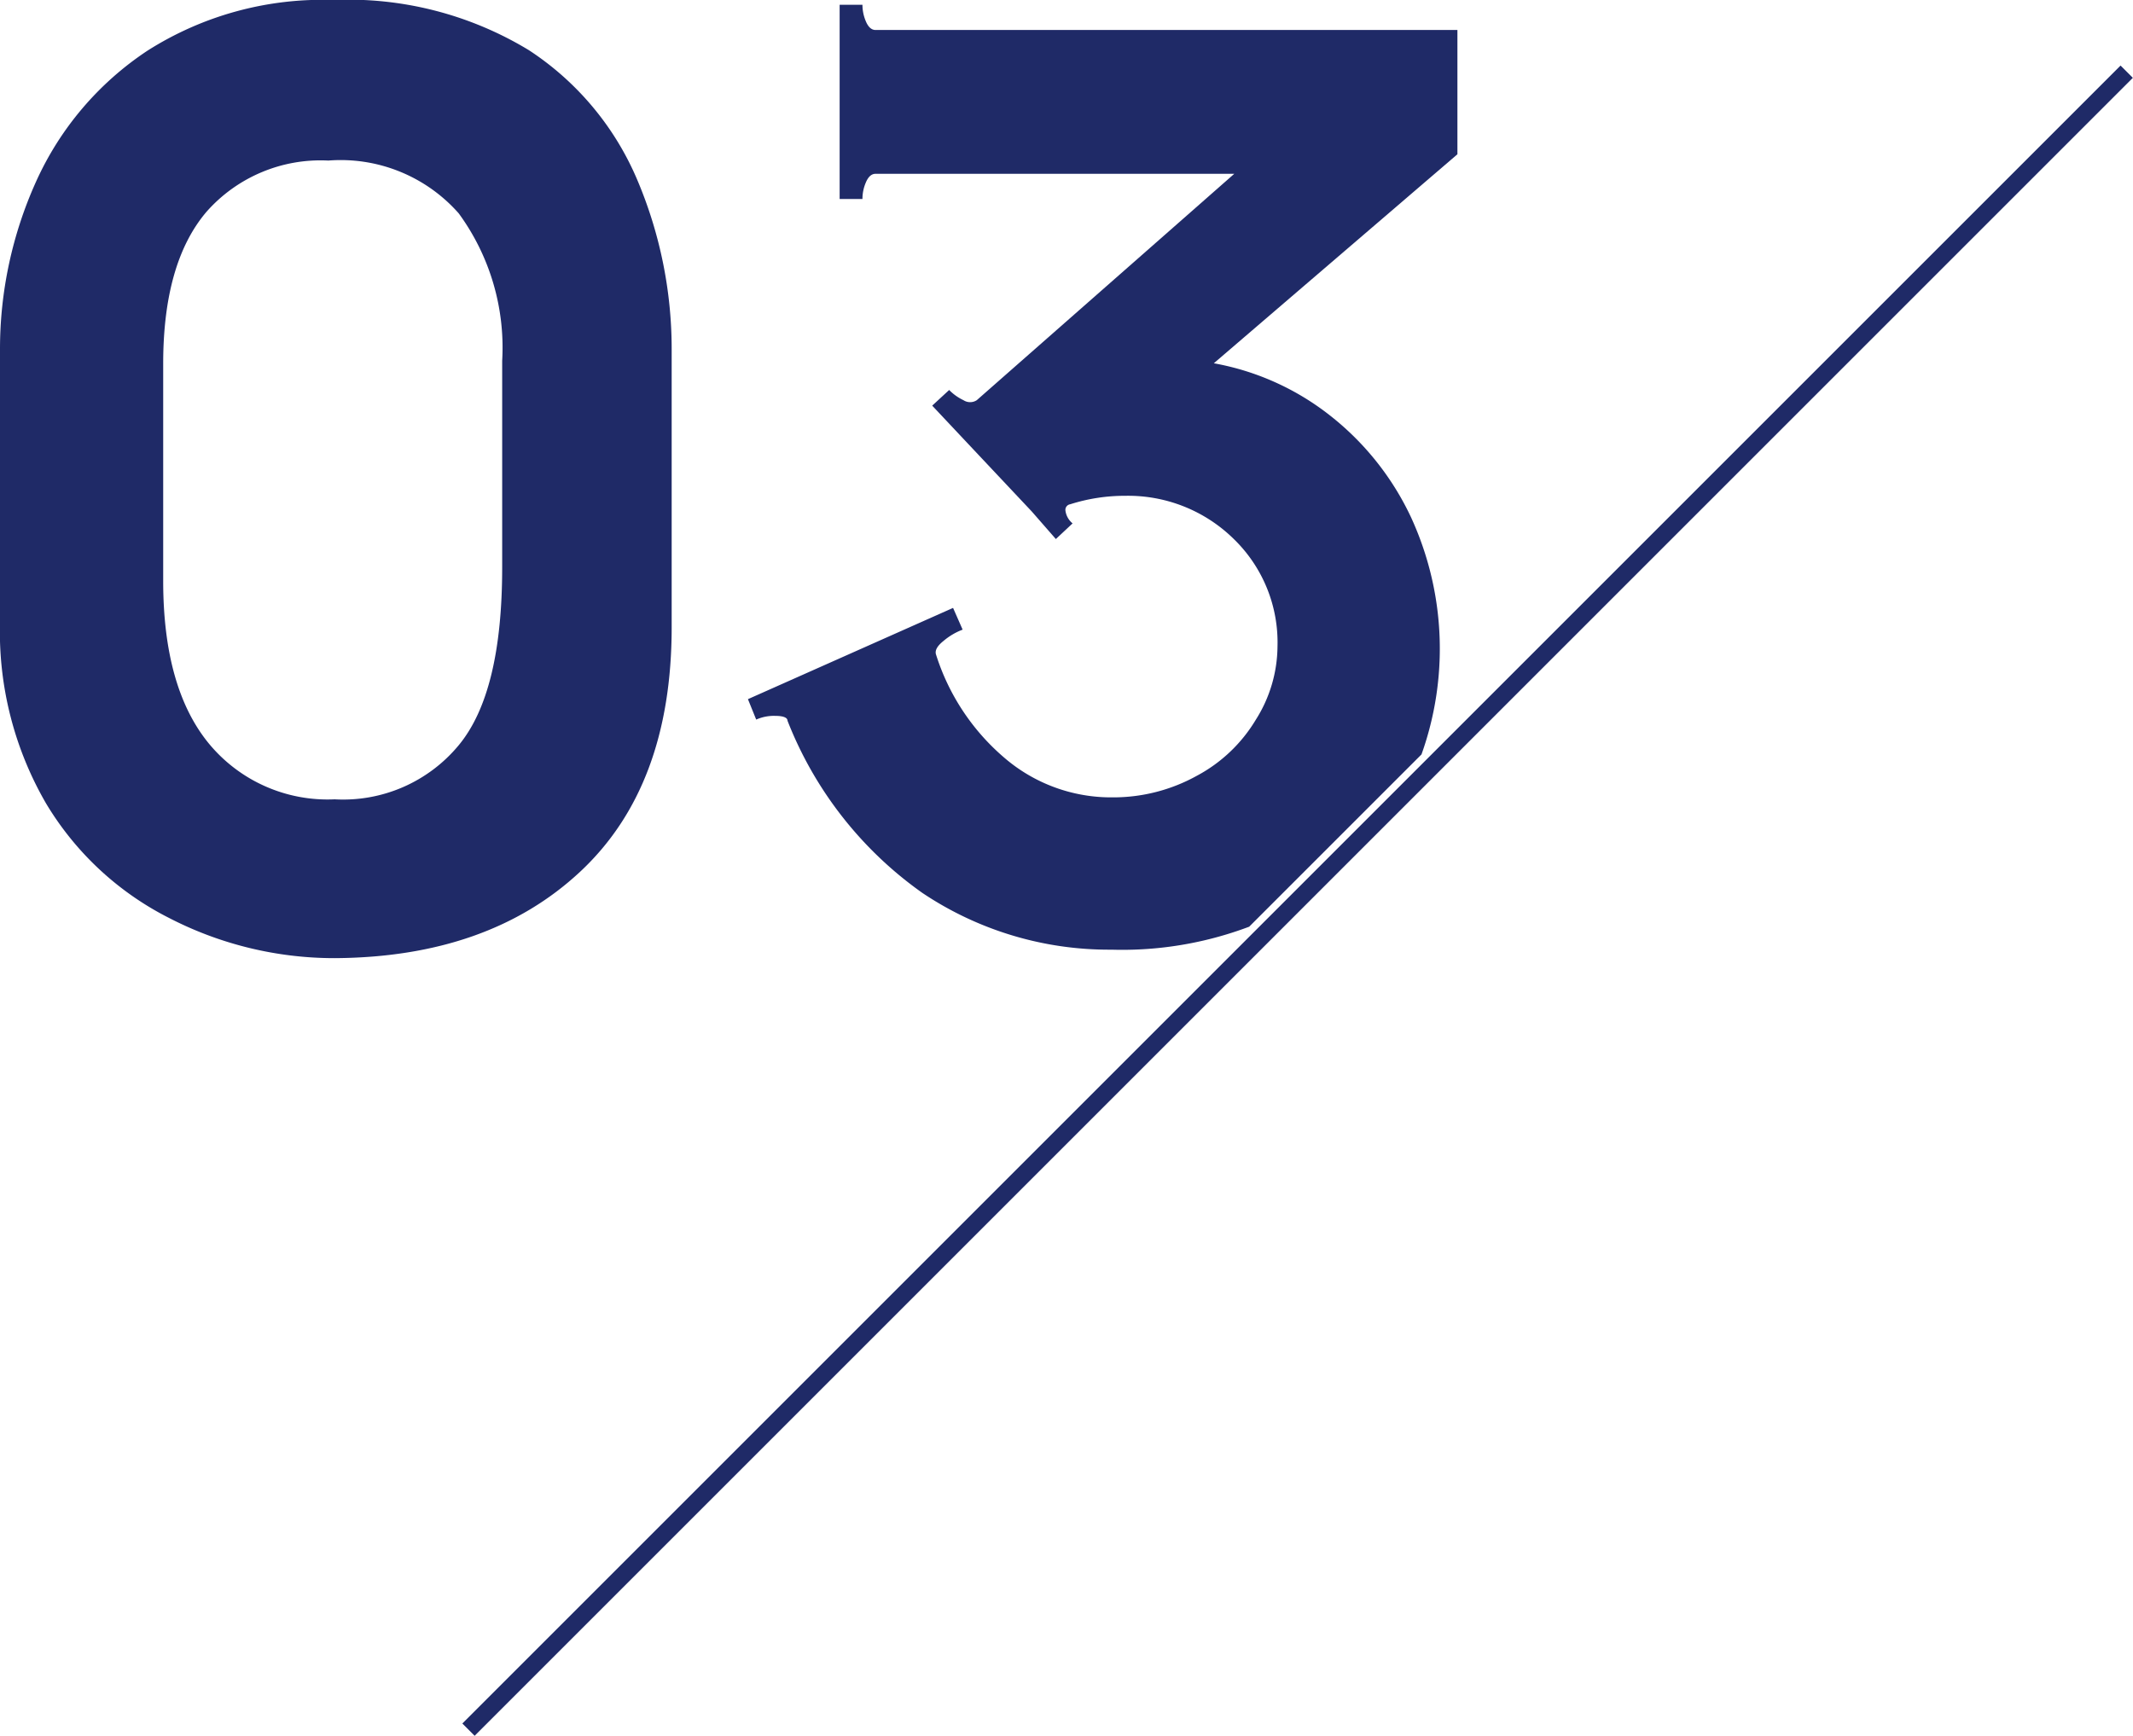 <svg xmlns="http://www.w3.org/2000/svg" xmlns:xlink="http://www.w3.org/1999/xlink" viewBox="0 0 98.16 79.9"><defs><style>.cls-1,.cls-4{fill:none;}.cls-2{clip-path:url(#clip-path);}.cls-3{fill:#1f2a67;}.cls-4{stroke:#1f2a67;stroke-miterlimit:10;stroke-width:0.8px;}</style><clipPath id="clip-path" transform="translate(-17.76 -14.9)"><polygon class="cls-1" points="94.4 38.4 46.4 86.4 0 52 5.6 0 87.2 0 94.4 38.4"/></clipPath></defs><g id="レイヤー_2" data-name="レイヤー 2"><g id="レイヤー_4" data-name="レイヤー 4"><g class="cls-2"><path class="cls-3" d="M25.54,57.15a13.92,13.92,0,0,1-5.66-5.27,15.75,15.75,0,0,1-2.12-8.33V31a18.73,18.73,0,0,1,1.65-7.72,14.24,14.24,0,0,1,5.14-6.05A15,15,0,0,1,33.1,14.9a16,16,0,0,1,9,2.31,13.34,13.34,0,0,1,5,6A19.94,19.94,0,0,1,48.67,31V43.77q0,7.33-4.22,11.26T33.16,59A16.57,16.57,0,0,1,25.54,57.15ZM38.87,49.2c1.35-1.63,2-4.37,2-8.19v-9.5a10.47,10.47,0,0,0-2-6.79,7.24,7.24,0,0,0-6-2.43,7,7,0,0,0-5.6,2.35q-2,2.34-2,7v10q0,4.92,2.1,7.48a7.08,7.08,0,0,0,5.79,2.57A6.9,6.9,0,0,0,38.87,49.2Z" transform="translate(-17.76 -14.9)"/><path class="cls-3" d="M84.83,16.28V22L73.62,31.62A12.11,12.11,0,0,1,79,34.05a12.93,12.93,0,0,1,3.7,4.67,14.47,14.47,0,0,1-.39,12.86,12.78,12.78,0,0,1-5.13,5.1,16.57,16.57,0,0,1-8.28,1.93A15.42,15.42,0,0,1,60.21,56,17.51,17.51,0,0,1,54,48.07c0-.15-.22-.22-.55-.22a2,2,0,0,0-.89.17l-.38-.94,9.44-4.2.44,1a3,3,0,0,0-.88.52c-.3.24-.41.45-.34.64a10.32,10.32,0,0,0,3.12,4.72,7.53,7.53,0,0,0,5,1.84,7.93,7.93,0,0,0,3.89-1,7,7,0,0,0,2.7-2.57,6.38,6.38,0,0,0,1-3.37,6.63,6.63,0,0,0-2-4.94,6.93,6.93,0,0,0-5-2,8.28,8.28,0,0,0-2.54.39.26.26,0,0,0-.22.28.91.91,0,0,0,.33.6l-.77.72-1.11-1.27-2.7-2.87-1.88-2,.78-.72a2.31,2.31,0,0,0,.66.47.56.56,0,0,0,.61,0L74.56,22.9H58.05c-.18,0-.33.13-.44.39a1.9,1.9,0,0,0-.16.77H56.4V15.12h1.05a1.93,1.93,0,0,0,.16.77c.11.26.26.39.44.39Z" transform="translate(-17.76 -14.9)"/></g><line class="cls-4" x1="21.56" y1="79.61" x2="97.87" y2="3.3"/></g></g></svg>